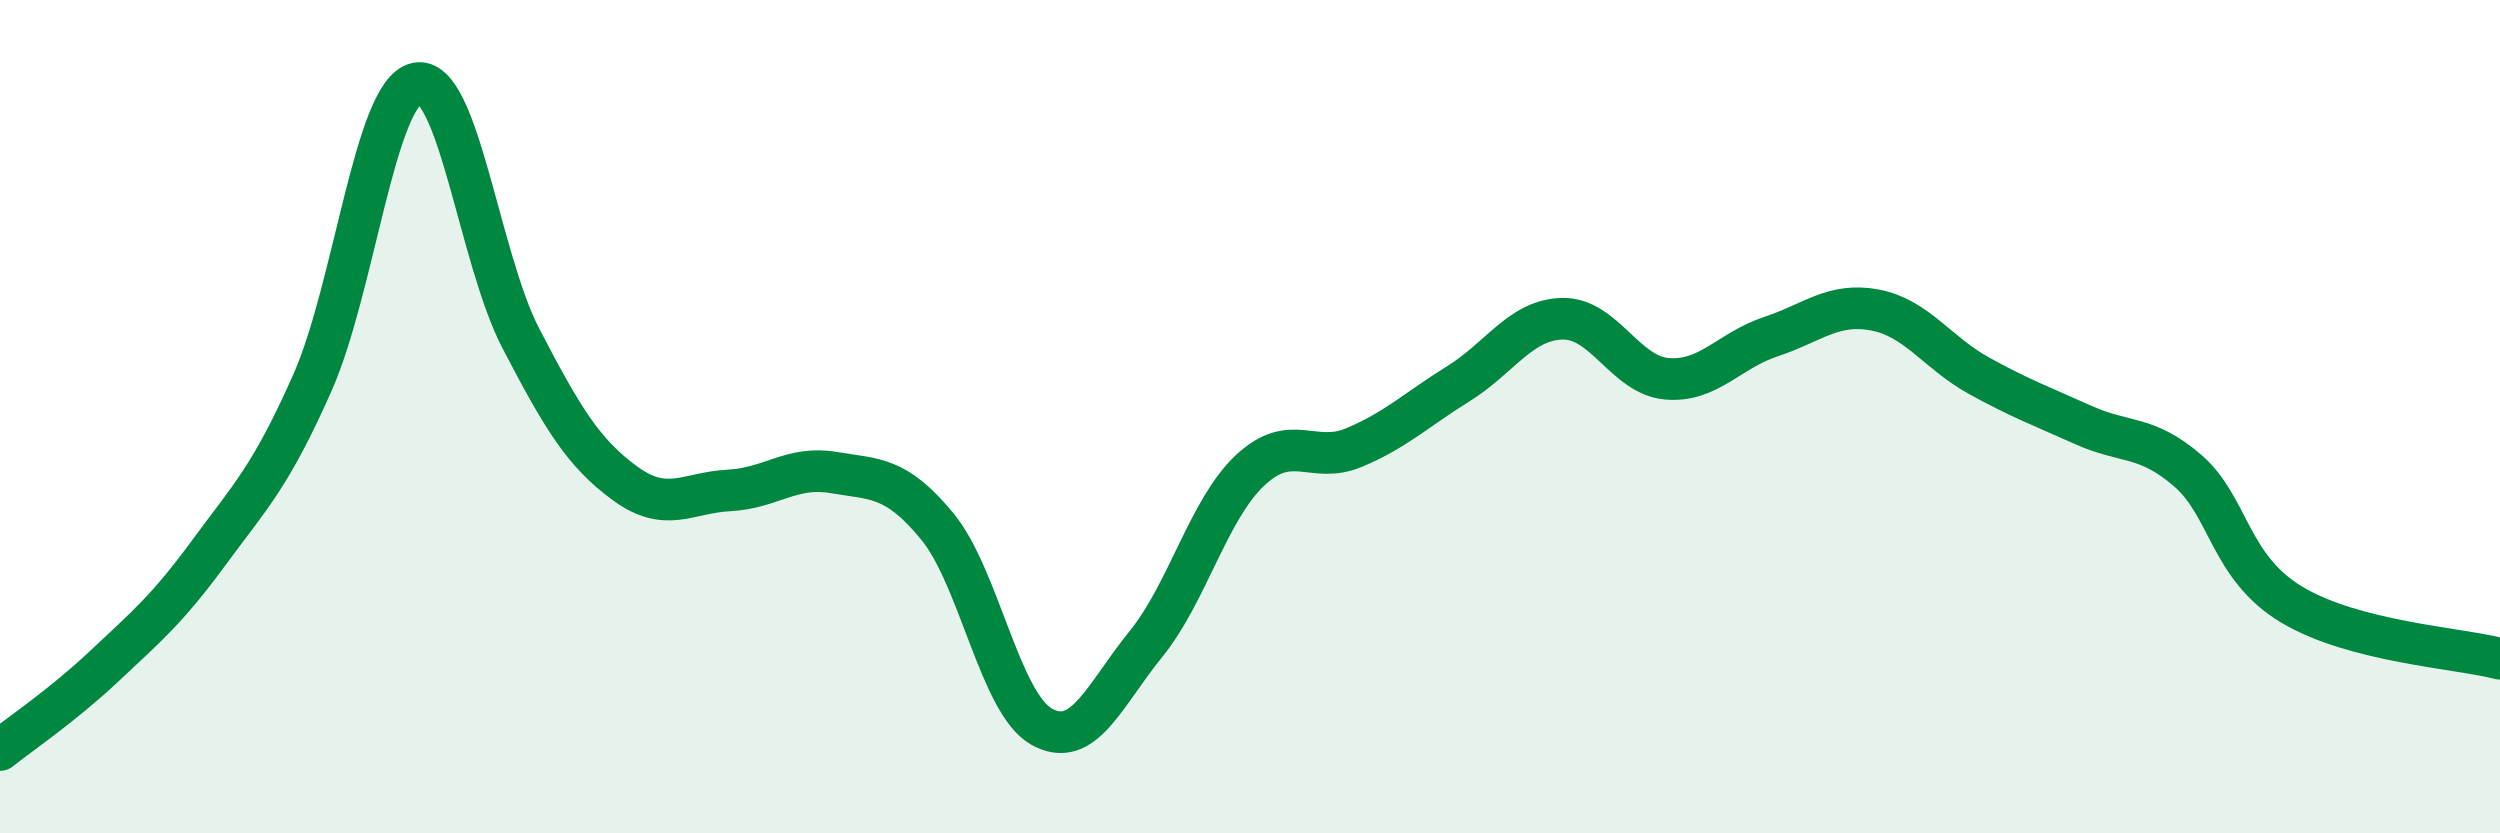 
    <svg width="60" height="20" viewBox="0 0 60 20" xmlns="http://www.w3.org/2000/svg">
      <path
        d="M 0,18 C 0.5,17.6 1.5,16.93 2.5,15.99 C 3.5,15.05 4,14.64 5,13.28 C 6,11.92 6.5,11.44 7.5,9.18 C 8.5,6.92 9,2.21 10,2 C 11,1.79 11.5,6.2 12.5,8.12 C 13.5,10.04 14,10.87 15,11.6 C 16,12.33 16.5,11.82 17.5,11.77 C 18.5,11.72 19,11.17 20,11.34 C 21,11.51 21.5,11.42 22.5,12.64 C 23.5,13.86 24,16.88 25,17.44 C 26,18 26.5,16.69 27.5,15.46 C 28.5,14.23 29,12.23 30,11.29 C 31,10.35 31.5,11.16 32.5,10.74 C 33.5,10.32 34,9.83 35,9.21 C 36,8.59 36.5,7.67 37.5,7.65 C 38.5,7.63 39,9 40,9.09 C 41,9.18 41.5,8.41 42.5,8.08 C 43.5,7.75 44,7.25 45,7.44 C 46,7.63 46.5,8.47 47.5,9.02 C 48.5,9.57 49,9.75 50,10.2 C 51,10.65 51.5,10.43 52.5,11.29 C 53.5,12.15 53.5,13.61 55,14.51 C 56.5,15.41 59,15.55 60,15.81L60 20L0 20Z"
        fill="#008740"
        opacity="0.1"
        stroke-linecap="round"
        stroke-linejoin="round"
      />
      <path
        d="M 0,18 C 0.5,17.6 1.5,16.93 2.5,15.99 C 3.5,15.05 4,14.64 5,13.28 C 6,11.92 6.5,11.44 7.5,9.18 C 8.5,6.92 9,2.21 10,2 C 11,1.79 11.5,6.2 12.5,8.12 C 13.5,10.04 14,10.87 15,11.6 C 16,12.33 16.5,11.82 17.5,11.77 C 18.5,11.72 19,11.17 20,11.34 C 21,11.51 21.5,11.42 22.5,12.64 C 23.5,13.86 24,16.88 25,17.44 C 26,18 26.5,16.69 27.5,15.46 C 28.5,14.23 29,12.23 30,11.29 C 31,10.35 31.5,11.16 32.5,10.74 C 33.5,10.32 34,9.83 35,9.21 C 36,8.59 36.5,7.67 37.5,7.65 C 38.5,7.63 39,9 40,9.09 C 41,9.18 41.5,8.41 42.5,8.08 C 43.5,7.75 44,7.25 45,7.44 C 46,7.63 46.5,8.47 47.5,9.02 C 48.5,9.57 49,9.75 50,10.2 C 51,10.65 51.5,10.43 52.5,11.29 C 53.5,12.15 53.5,13.61 55,14.51 C 56.5,15.41 59,15.55 60,15.81"
        stroke="#008740"
        stroke-width="1"
        fill="none"
        stroke-linecap="round"
        stroke-linejoin="round"
      />
    </svg>
  